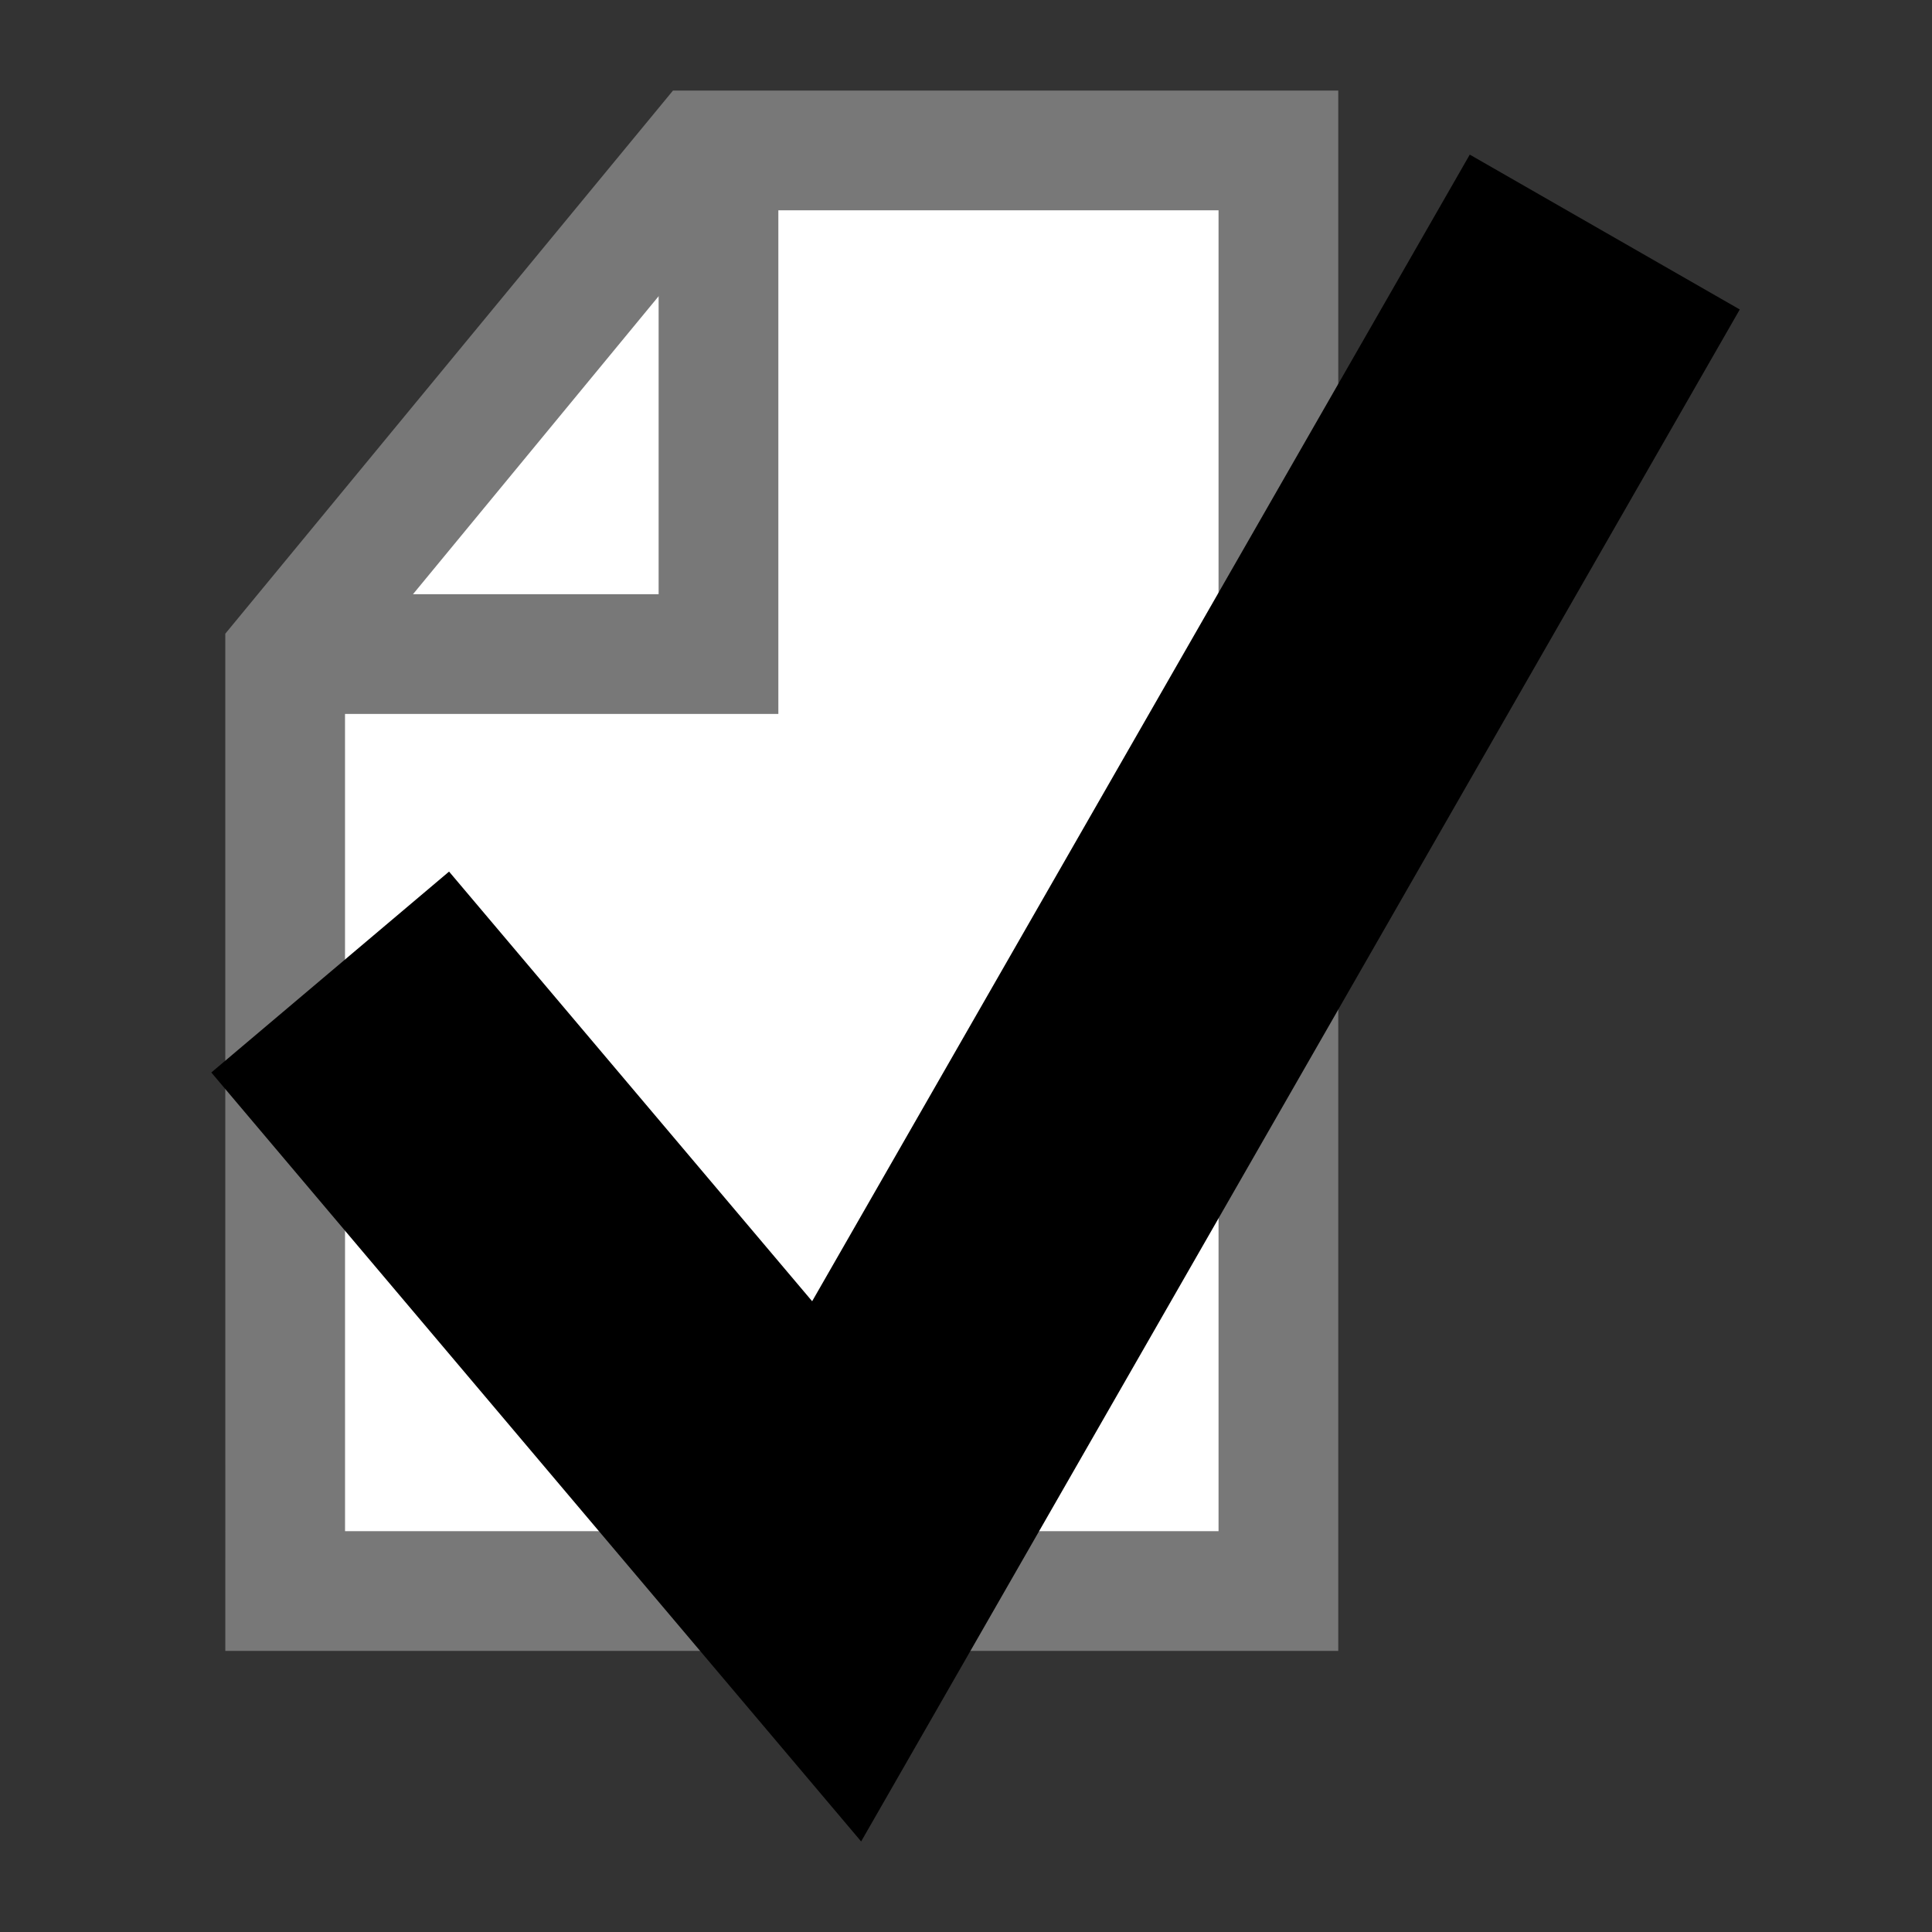 <?xml version="1.0" encoding="UTF-8" standalone="no"?>
<!-- Created with Inkscape (http://www.inkscape.org/) -->

<svg
   xmlns:dc="http://purl.org/dc/elements/1.1/"
   xmlns:cc="http://creativecommons.org/ns#"
   xmlns:rdf="http://www.w3.org/1999/02/22-rdf-syntax-ns#"
   xmlns:svg="http://www.w3.org/2000/svg"
   xmlns="http://www.w3.org/2000/svg"
   xmlns:sodipodi="http://sodipodi.sourceforge.net/DTD/sodipodi-0.dtd"
   xmlns:inkscape="http://www.inkscape.org/namespaces/inkscape"
   width="64"
   height="64"
   id="svg2"
   version="1.1"
   inkscape:version="0.91 r13725"
   sodipodi:docname="report-apply.svg">
  <rect width="100%" height="100%" fill="#333333" stroke="none"/>
  <defs
     id="defs4" />
  <sodipodi:namedview
     id="base"
     pagecolor="#ffffff"
     bordercolor="#666666"
     borderopacity="1.0"
     inkscape:pageopacity="0.0"
     inkscape:pageshadow="2"
     inkscape:zoom="8.9666708"
     inkscape:cx="8.8217383"
     inkscape:cy="25.677647"
     inkscape:document-units="px"
     inkscape:current-layer="layer1"
     showgrid="true"
     inkscape:window-width="1567"
     inkscape:window-height="964"
     inkscape:window-x="704"
     inkscape:window-y="280"
     inkscape:window-maximized="0"
     inkscape:snap-from-guide="true"
     inkscape:snap-bbox="true"
     inkscape:snap-global="false">
    <inkscape:grid
       type="xygrid"
       id="grid2985"
       empspacing="5"
       visible="true"
       enabled="false"
       snapvisiblegridlinesonly="true" />
  </sodipodi:namedview>
  <g
     inkscape:label="Layer 1"
     inkscape:groupmode="layer"
     id="layer1"
     transform="translate(0,-988.362)">
    <path
       style="fill:#ffffff;fill-opacity:1;stroke:#787878;stroke-width:3.966px;stroke-linecap:butt;stroke-linejoin:miter;stroke-opacity:1"
       d="m 9.447,1041.067 -9.669e-4,-31.001 13.782,-16.72 19.121,0 0,47.721 z"
       id="path2999"
       inkscape:connector-curvature="0"
       sodipodi:nodetypes="cccccc" />
    <path
       style="fill:none;stroke:#787878;stroke-width:3.966px;stroke-linecap:butt;stroke-linejoin:miter;stroke-opacity:1"
       d="m 9.447,1010.029 14.354,0 0,-16.591"
       id="path3001"
       inkscape:connector-curvature="0" />
    <path
       style="fill:none;stroke:#000000;stroke-width:10.311;stroke-linecap:butt;stroke-linejoin:miter;stroke-miterlimit:4;stroke-dasharray:none;stroke-opacity:1;marker-start:none"
       d="m 10.938,1020.562 16.777,19.853 25.445,-44.366"
       id="path3060"
       inkscape:connector-curvature="0" />
  </g>
</svg>
